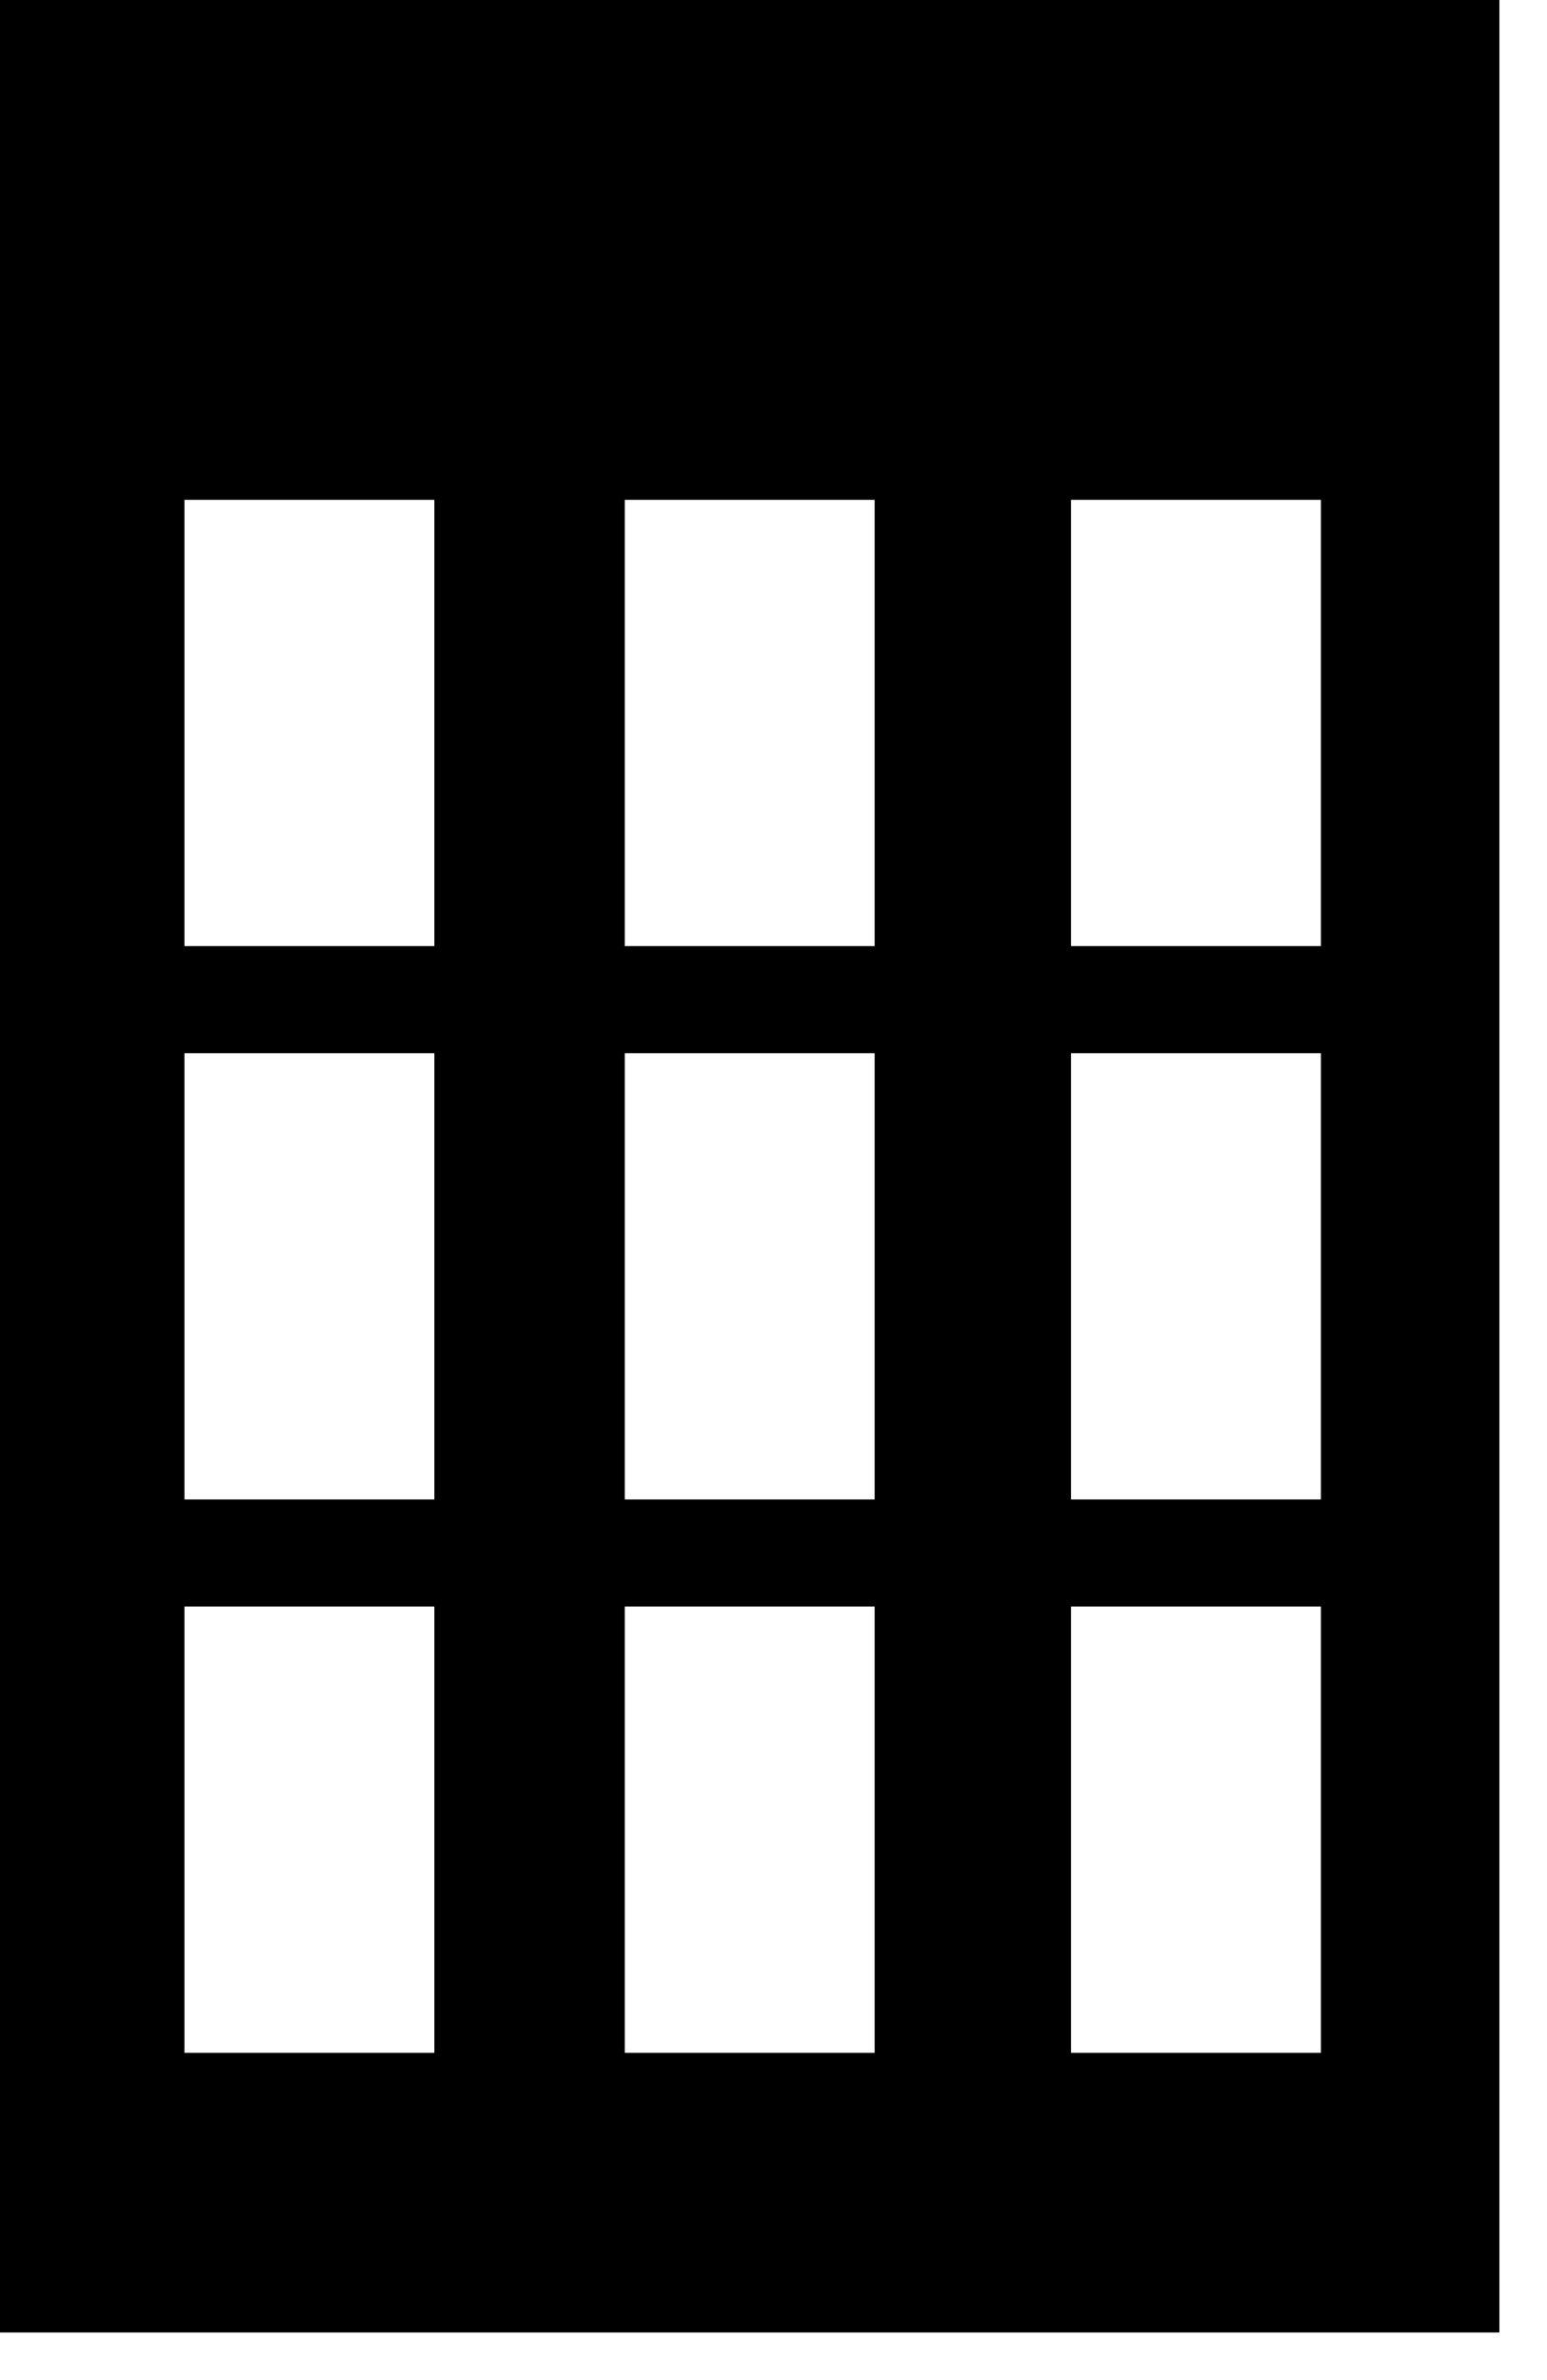<svg xmlns="http://www.w3.org/2000/svg" width="26" height="40" viewBox="0 0 26 40" fill="none"><path d="M0 0V39.2H25.2V0H0ZM7.3 34.5H3.1V27H7.3V34.5ZM7.3 25.2H3.1V17.7H7.3V25.2ZM7.3 15.9H3.1V8.4H7.3V15.9ZM14.7 34.5H10.5V27H14.7V34.5ZM14.7 25.2H10.5V17.7H14.7V25.2ZM14.7 15.9H10.5V8.4H14.7V15.9ZM22.2 34.5H18V27H22.2V34.5ZM22.2 25.2H18V17.7H22.2V25.2ZM22.2 15.9H18V8.4H22.2V15.9Z" fill="black"></path></svg>